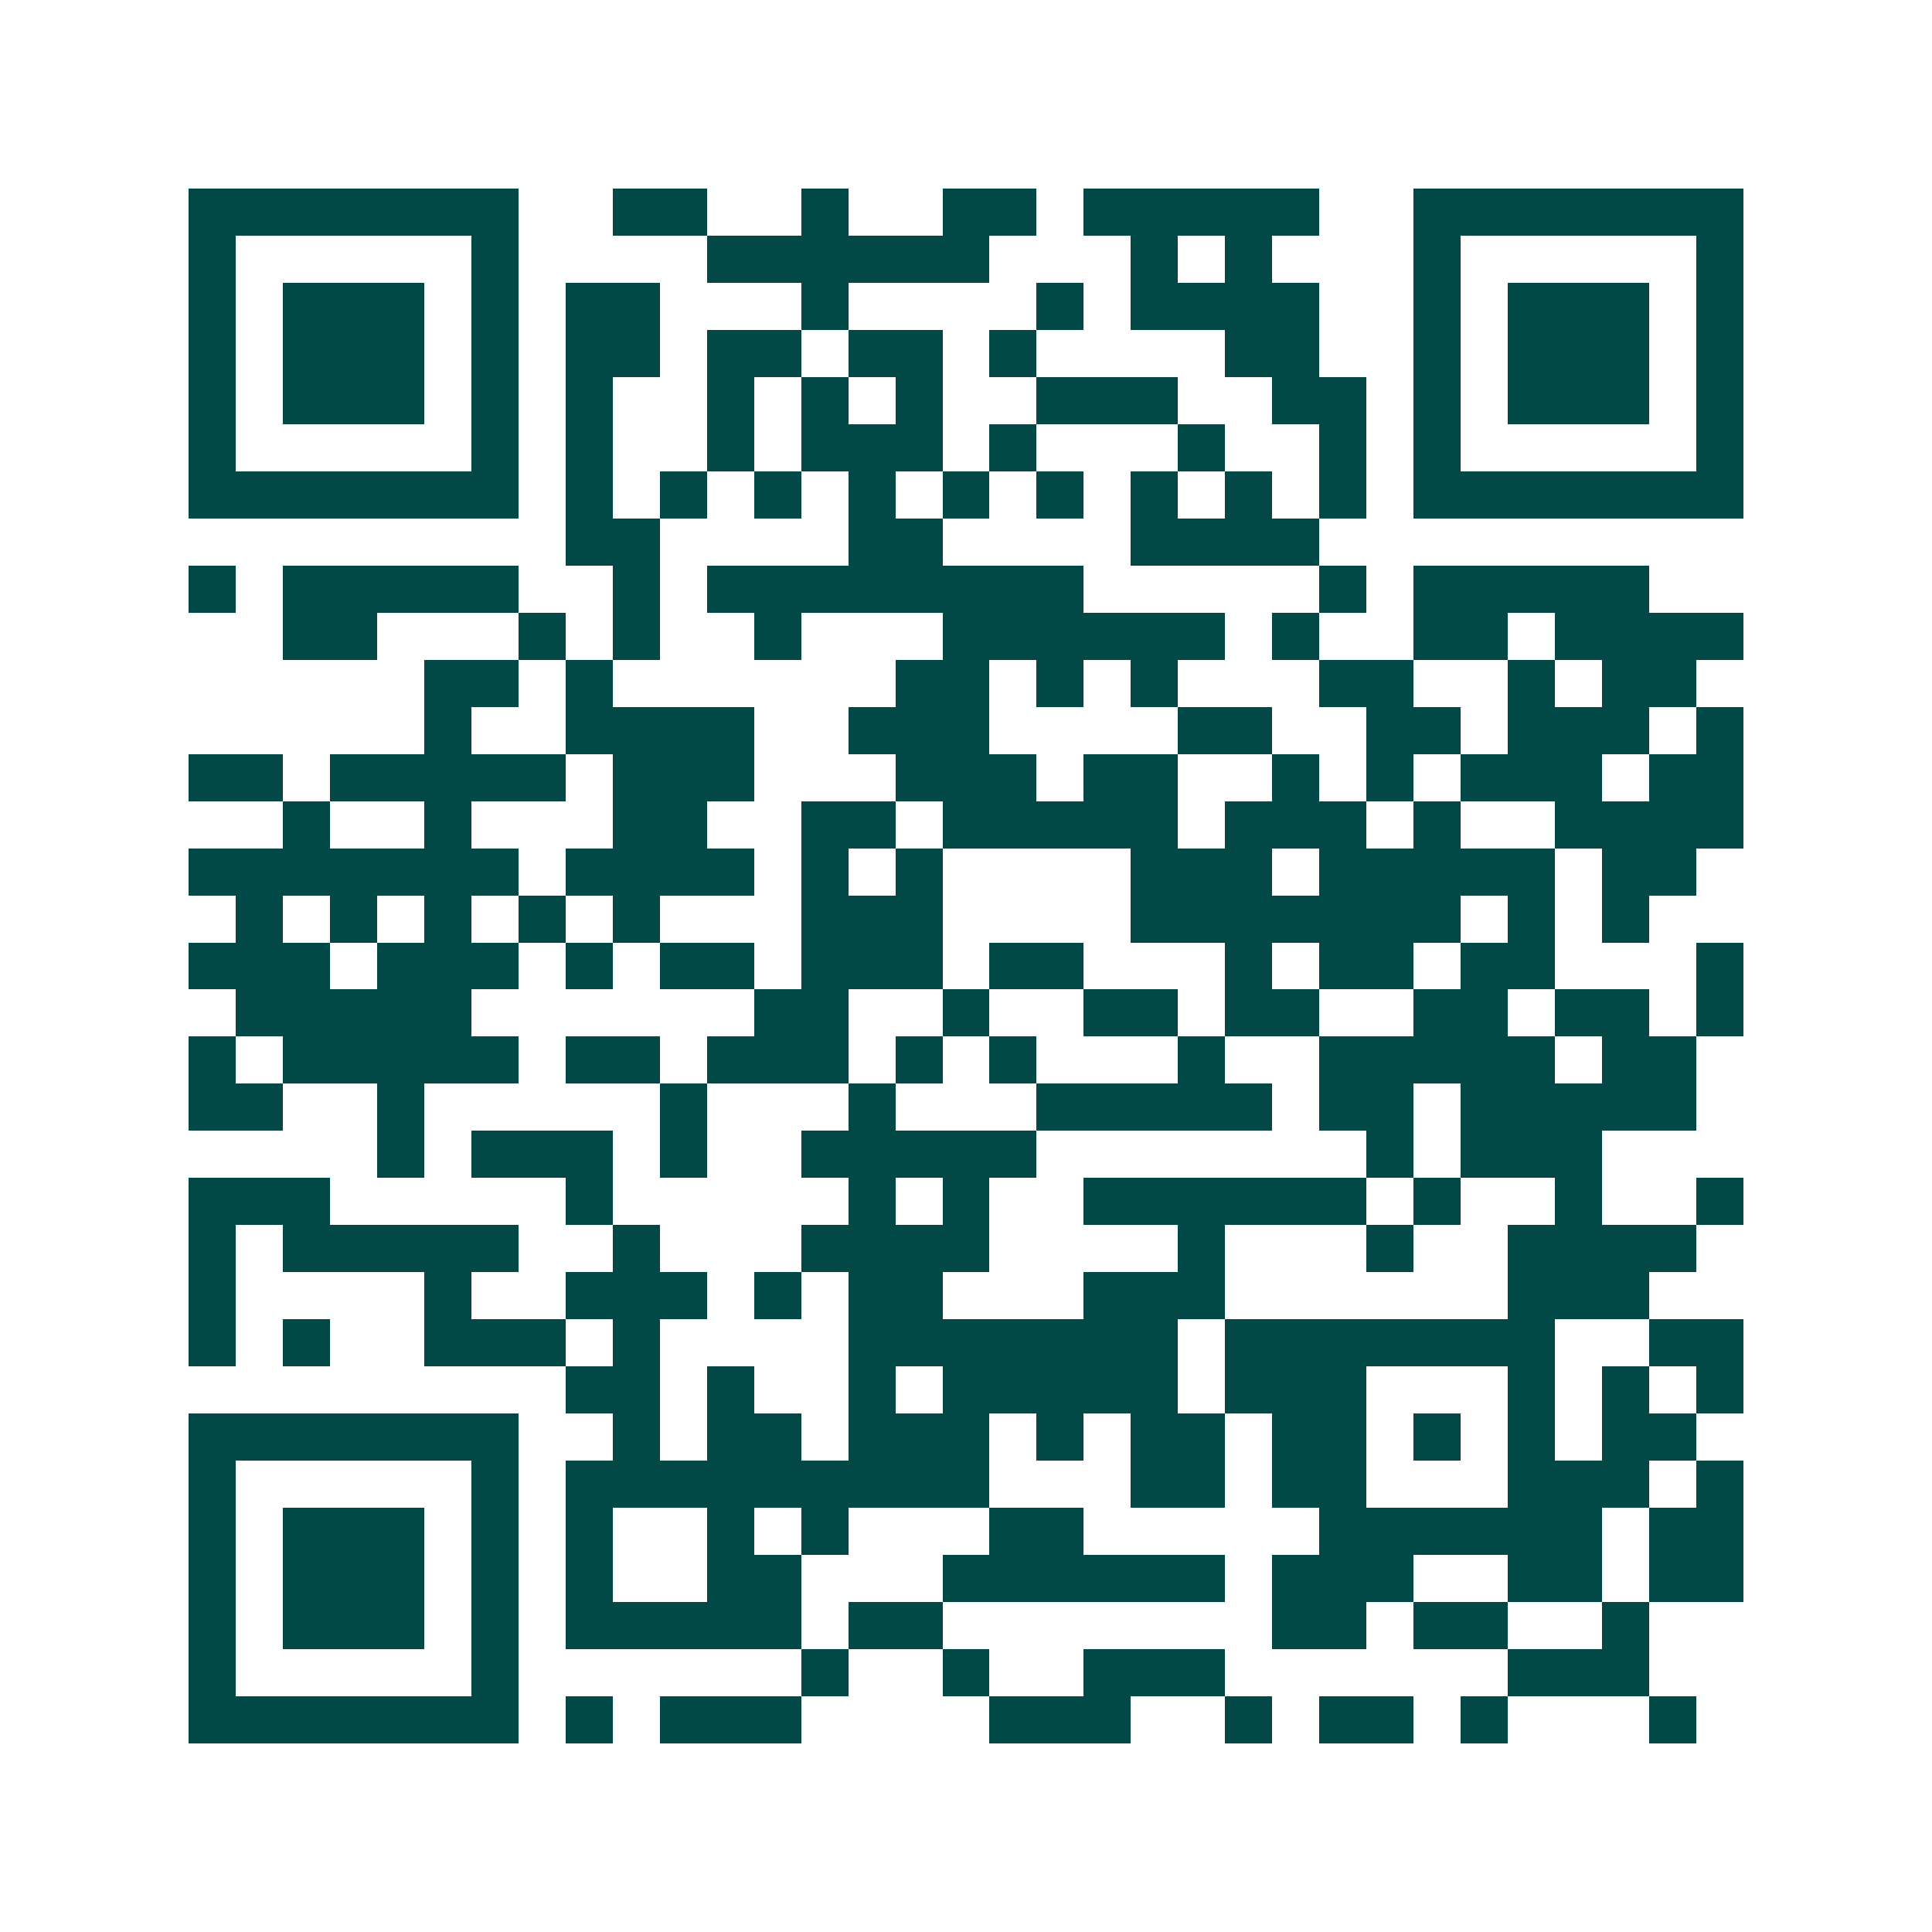 <svg xmlns="http://www.w3.org/2000/svg" width="200" height="200" viewBox="0 0 41 41" shape-rendering="crispEdges"><path fill="#ffffff" d="M0 0h41v41H0z"/><path stroke="#014847" d="M4 4.5h7m2 0h2m2 0h1m2 0h2m1 0h5m2 0h7M4 5.5h1m5 0h1m4 0h6m3 0h1m1 0h1m3 0h1m5 0h1M4 6.5h1m1 0h3m1 0h1m1 0h2m3 0h1m4 0h1m1 0h4m2 0h1m1 0h3m1 0h1M4 7.5h1m1 0h3m1 0h1m1 0h2m1 0h2m1 0h2m1 0h1m4 0h2m2 0h1m1 0h3m1 0h1M4 8.5h1m1 0h3m1 0h1m1 0h1m2 0h1m1 0h1m1 0h1m2 0h3m2 0h2m1 0h1m1 0h3m1 0h1M4 9.5h1m5 0h1m1 0h1m2 0h1m1 0h3m1 0h1m3 0h1m2 0h1m1 0h1m5 0h1M4 10.5h7m1 0h1m1 0h1m1 0h1m1 0h1m1 0h1m1 0h1m1 0h1m1 0h1m1 0h1m1 0h7M12 11.5h2m4 0h2m4 0h4M4 12.5h1m1 0h5m2 0h1m1 0h8m5 0h1m1 0h5M6 13.5h2m3 0h1m1 0h1m2 0h1m3 0h6m1 0h1m2 0h2m1 0h4M9 14.5h2m1 0h1m6 0h2m1 0h1m1 0h1m3 0h2m2 0h1m1 0h2M9 15.5h1m2 0h4m2 0h3m4 0h2m2 0h2m1 0h3m1 0h1M4 16.5h2m1 0h5m1 0h3m3 0h3m1 0h2m2 0h1m1 0h1m1 0h3m1 0h2M6 17.5h1m2 0h1m3 0h2m2 0h2m1 0h5m1 0h3m1 0h1m2 0h4M4 18.5h7m1 0h4m1 0h1m1 0h1m4 0h3m1 0h5m1 0h2M5 19.5h1m1 0h1m1 0h1m1 0h1m1 0h1m3 0h3m4 0h7m1 0h1m1 0h1M4 20.5h3m1 0h3m1 0h1m1 0h2m1 0h3m1 0h2m3 0h1m1 0h2m1 0h2m3 0h1M5 21.5h5m6 0h2m2 0h1m2 0h2m1 0h2m2 0h2m1 0h2m1 0h1M4 22.5h1m1 0h5m1 0h2m1 0h3m1 0h1m1 0h1m3 0h1m2 0h5m1 0h2M4 23.5h2m2 0h1m5 0h1m3 0h1m3 0h5m1 0h2m1 0h5M8 24.5h1m1 0h3m1 0h1m2 0h5m7 0h1m1 0h3M4 25.5h3m5 0h1m5 0h1m1 0h1m2 0h6m1 0h1m2 0h1m2 0h1M4 26.5h1m1 0h5m2 0h1m3 0h4m4 0h1m3 0h1m2 0h4M4 27.5h1m4 0h1m2 0h3m1 0h1m1 0h2m3 0h3m6 0h3M4 28.5h1m1 0h1m2 0h3m1 0h1m4 0h7m1 0h7m2 0h2M12 29.5h2m1 0h1m2 0h1m1 0h5m1 0h3m3 0h1m1 0h1m1 0h1M4 30.5h7m2 0h1m1 0h2m1 0h3m1 0h1m1 0h2m1 0h2m1 0h1m1 0h1m1 0h2M4 31.5h1m5 0h1m1 0h9m3 0h2m1 0h2m3 0h3m1 0h1M4 32.5h1m1 0h3m1 0h1m1 0h1m2 0h1m1 0h1m3 0h2m5 0h6m1 0h2M4 33.5h1m1 0h3m1 0h1m1 0h1m2 0h2m3 0h6m1 0h3m2 0h2m1 0h2M4 34.5h1m1 0h3m1 0h1m1 0h5m1 0h2m7 0h2m1 0h2m2 0h1M4 35.5h1m5 0h1m6 0h1m2 0h1m2 0h3m6 0h3M4 36.5h7m1 0h1m1 0h3m4 0h3m2 0h1m1 0h2m1 0h1m3 0h1"/></svg>
